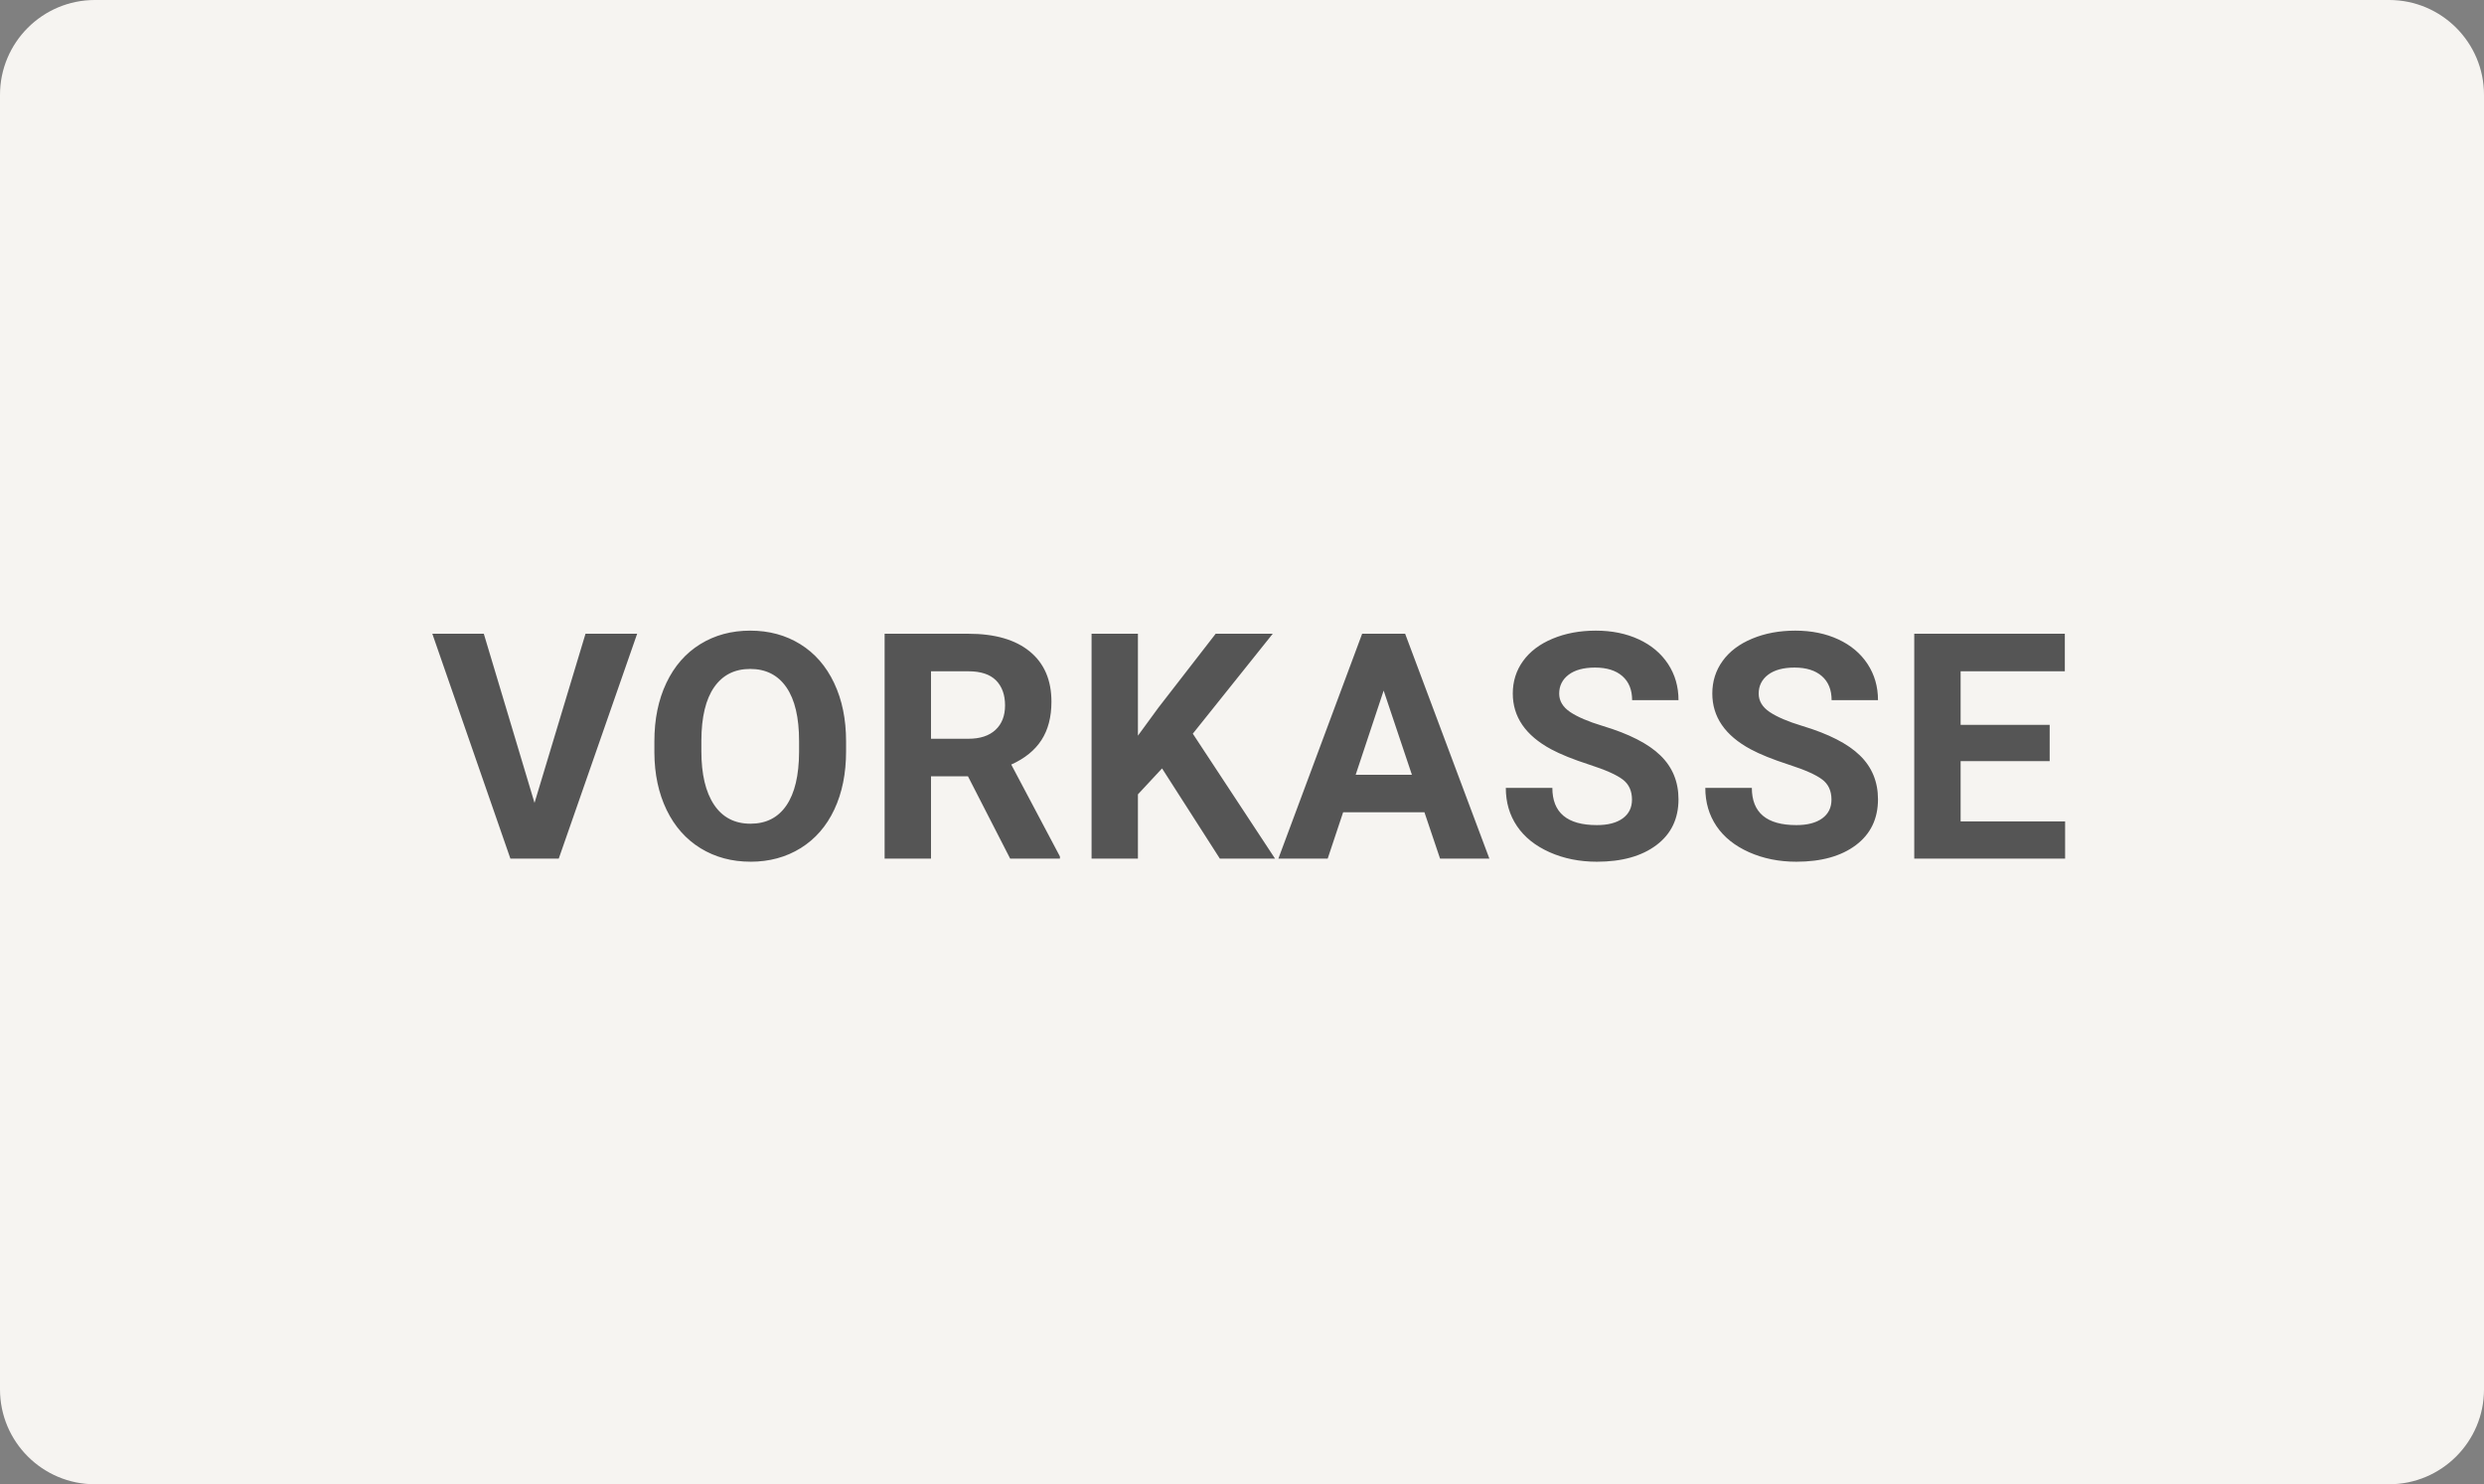 <?xml version="1.0" encoding="UTF-8" standalone="no"?><!-- Generator: Gravit.io --><svg xmlns="http://www.w3.org/2000/svg" xmlns:xlink="http://www.w3.org/1999/xlink" style="isolation:isolate" viewBox="1228 341 87 52" width="87pt" height="52pt"><rect x="1228" y="341" width="87" height="52" fill="#808080" stroke="none"/><defs><clipPath id="_clipPath_4Oh5ey63F55Vg6PRYYVnAK1KO6FVoKDS"><rect x="1228" y="341" width="87" height="52"/></clipPath></defs><g clip-path="url(#_clipPath_4Oh5ey63F55Vg6PRYYVnAK1KO6FVoKDS)"><g><path d="M 1231.323 341 L 1311.677 341 C 1313.511 341 1315 342.489 1315 344.323 L 1315 389.677 C 1315 391.511 1313.511 393 1311.677 393 L 1231.323 393 C 1229.489 393 1228 391.511 1228 389.677 L 1228 344.323 C 1228 342.489 1229.489 341 1231.323 341 Z" style="stroke:none;fill:#F6F4F1;stroke-miterlimit:10;"/><path d=" M 1247.57 371.081 L 1250.316 363.203 L 1248.507 363.203 L 1246.721 369.128 L 1244.945 363.203 L 1243.142 363.203 L 1245.876 371.081 L 1247.571 371.081 L 1247.57 371.081 Z  M 1254.287 371.19 C 1254.947 371.19 1255.533 371.03 1256.044 370.713 C 1256.554 370.396 1256.947 369.945 1257.221 369.361 C 1257.496 368.776 1257.633 368.096 1257.633 367.321 L 1257.633 366.969 C 1257.633 366.197 1257.493 365.516 1257.213 364.926 C 1256.933 364.336 1256.538 363.884 1256.028 363.568 C 1255.517 363.252 1254.933 363.094 1254.276 363.094 C 1253.619 363.094 1253.036 363.252 1252.525 363.568 C 1252.014 363.884 1251.619 364.336 1251.339 364.926 C 1251.059 365.516 1250.919 366.199 1250.919 366.974 L 1250.919 367.364 C 1250.923 368.121 1251.066 368.791 1251.347 369.374 C 1251.629 369.957 1252.026 370.404 1252.538 370.719 C 1253.051 371.033 1253.634 371.189 1254.287 371.189 L 1254.287 371.19 Z  M 1254.287 369.858 C 1253.731 369.858 1253.305 369.637 1253.009 369.193 C 1252.713 368.749 1252.565 368.125 1252.565 367.321 L 1252.565 366.936 C 1252.569 366.117 1252.719 365.496 1253.015 365.072 C 1253.311 364.648 1253.731 364.436 1254.276 364.436 C 1254.825 364.436 1255.247 364.651 1255.543 365.08 C 1255.839 365.51 1255.987 366.137 1255.987 366.963 L 1255.987 367.348 C 1255.983 368.167 1255.835 368.79 1255.543 369.218 C 1255.251 369.645 1254.832 369.858 1254.287 369.858 Z  M 1260.608 371.081 L 1260.608 368.197 L 1261.902 368.197 L 1263.38 371.081 L 1265.123 371.081 L 1265.123 371.006 L 1263.418 367.786 C 1263.891 367.573 1264.244 367.287 1264.476 366.928 C 1264.709 366.569 1264.826 366.121 1264.826 365.584 C 1264.826 364.826 1264.573 364.24 1264.068 363.825 C 1263.562 363.41 1262.844 363.203 1261.913 363.203 L 1258.983 363.203 L 1258.983 371.081 L 1260.608 371.081 Z  M 1261.918 366.882 L 1260.608 366.882 L 1260.608 364.518 L 1261.913 364.518 C 1262.35 364.518 1262.673 364.624 1262.885 364.837 C 1263.095 365.05 1263.201 365.342 1263.201 365.713 C 1263.201 366.078 1263.09 366.363 1262.866 366.571 C 1262.642 366.779 1262.326 366.882 1261.918 366.882 Z  M 1267.855 371.082 L 1267.855 368.83 L 1268.7 367.921 L 1270.724 371.081 L 1272.657 371.081 L 1269.777 366.704 L 1272.577 363.203 L 1270.578 363.203 L 1268.57 365.795 L 1267.855 366.774 L 1267.855 363.203 L 1266.231 363.203 L 1266.231 371.081 L 1267.855 371.081 L 1267.855 371.082 Z  M 1274.501 371.082 L 1275.042 369.458 L 1277.89 369.458 L 1278.437 371.081 L 1280.164 371.081 L 1277.214 363.203 L 1275.708 363.203 L 1272.774 371.081 L 1274.5 371.081 L 1274.501 371.082 Z  M 1277.451 368.143 L 1275.481 368.143 L 1276.461 365.194 L 1277.451 368.144 L 1277.451 368.143 Z  M 1283.93 371.19 C 1284.803 371.19 1285.498 370.996 1286.014 370.608 C 1286.53 370.22 1286.788 369.685 1286.788 369.003 C 1286.788 368.39 1286.578 367.878 1286.155 367.467 C 1285.733 367.055 1285.06 366.711 1284.135 366.433 C 1283.634 366.282 1283.254 366.119 1282.995 365.946 C 1282.738 365.773 1282.609 365.558 1282.609 365.302 C 1282.609 365.028 1282.719 364.807 1282.939 364.639 C 1283.159 364.472 1283.468 364.388 1283.865 364.388 C 1284.276 364.388 1284.595 364.488 1284.823 364.688 C 1285.05 364.888 1285.164 365.168 1285.164 365.529 L 1286.788 365.529 C 1286.788 365.057 1286.667 364.635 1286.423 364.263 C 1286.179 363.892 1285.837 363.604 1285.397 363.4 C 1284.957 363.196 1284.455 363.094 1283.892 363.094 C 1283.332 363.094 1282.828 363.188 1282.379 363.376 C 1281.929 363.563 1281.585 363.824 1281.344 364.158 C 1281.104 364.491 1280.984 364.871 1280.984 365.297 C 1280.984 366.116 1281.432 366.767 1282.327 367.25 C 1282.656 367.427 1283.101 367.606 1283.664 367.789 C 1284.228 367.971 1284.617 368.144 1284.834 368.309 C 1285.05 368.472 1285.159 368.708 1285.159 369.014 C 1285.159 369.296 1285.05 369.514 1284.834 369.672 C 1284.617 369.829 1284.316 369.907 1283.93 369.907 C 1282.89 369.907 1282.37 369.472 1282.37 368.603 L 1280.74 368.603 C 1280.74 369.112 1280.872 369.559 1281.133 369.945 C 1281.395 370.331 1281.775 370.635 1282.273 370.857 C 1282.771 371.079 1283.323 371.19 1283.93 371.19 Z  M 1290.917 371.19 C 1291.79 371.19 1292.485 370.996 1293.001 370.608 C 1293.517 370.22 1293.775 369.685 1293.775 369.003 C 1293.775 368.39 1293.565 367.878 1293.142 367.467 C 1292.72 367.055 1292.047 366.711 1291.122 366.433 C 1290.621 366.282 1290.241 366.119 1289.982 365.946 C 1289.725 365.773 1289.596 365.558 1289.596 365.302 C 1289.596 365.028 1289.706 364.807 1289.926 364.639 C 1290.146 364.472 1290.455 364.388 1290.852 364.388 C 1291.263 364.388 1291.582 364.488 1291.81 364.688 C 1292.038 364.888 1292.151 365.168 1292.151 365.529 L 1293.775 365.529 C 1293.775 365.057 1293.654 364.635 1293.41 364.263 C 1293.166 363.892 1292.824 363.604 1292.384 363.4 C 1291.944 363.196 1291.442 363.094 1290.879 363.094 C 1290.319 363.094 1289.815 363.188 1289.366 363.376 C 1288.916 363.563 1288.572 363.824 1288.332 364.158 C 1288.092 364.491 1287.972 364.871 1287.972 365.297 C 1287.972 366.116 1288.419 366.767 1289.314 367.25 C 1289.643 367.427 1290.088 367.606 1290.651 367.789 C 1291.215 367.971 1291.604 368.144 1291.821 368.309 C 1292.038 368.472 1292.146 368.708 1292.146 369.014 C 1292.146 369.296 1292.038 369.514 1291.821 369.672 C 1291.604 369.829 1291.303 369.907 1290.917 369.907 C 1289.877 369.907 1289.357 369.472 1289.357 368.603 L 1287.727 368.603 C 1287.727 369.112 1287.859 369.559 1288.12 369.945 C 1288.382 370.331 1288.762 370.635 1289.26 370.857 C 1289.758 371.079 1290.31 371.19 1290.917 371.19 L 1290.917 371.19 Z  M 1300.329 371.081 L 1300.329 369.777 L 1296.669 369.777 L 1296.669 367.667 L 1299.788 367.667 L 1299.788 366.395 L 1296.669 366.395 L 1296.669 364.518 L 1300.319 364.518 L 1300.319 363.203 L 1295.045 363.203 L 1295.045 371.081 L 1300.329 371.081 L 1300.329 371.081 Z " fill="rgb(85,85,85)"/></g></g></svg>
